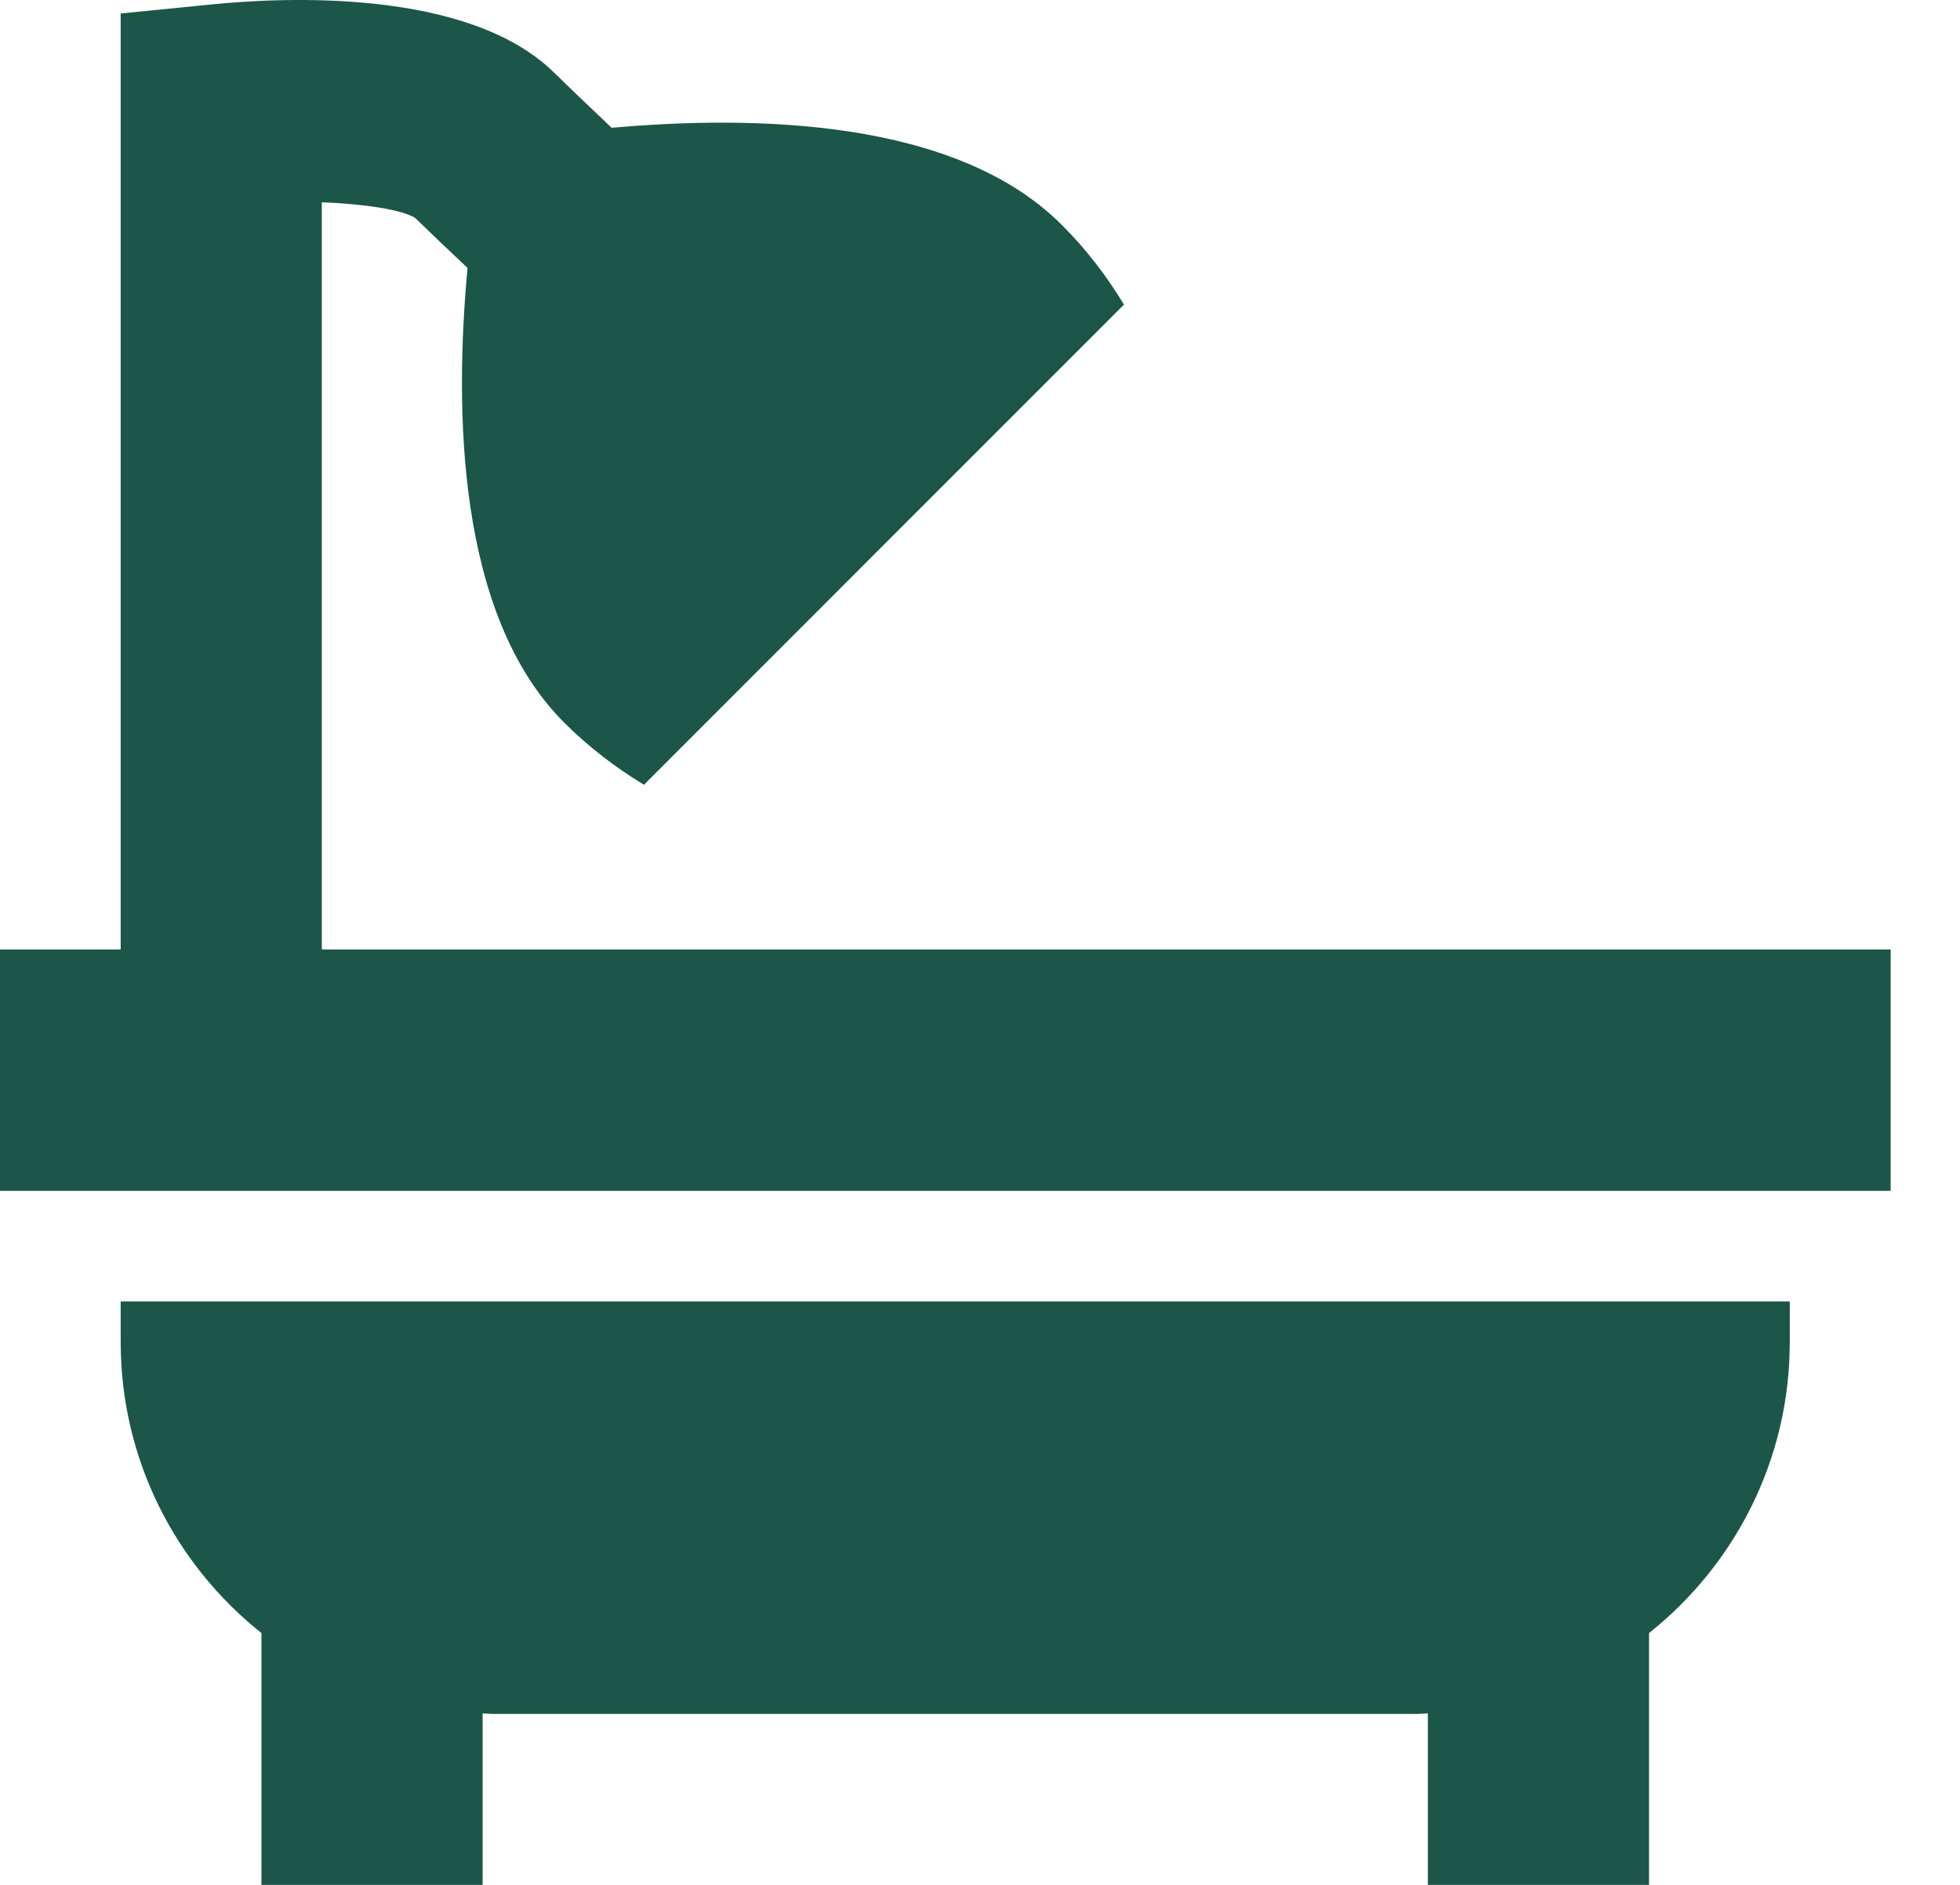 <svg width="26" height="25" viewBox="0 0 26 25" fill="none" xmlns="http://www.w3.org/2000/svg">
<path d="M4.269 12.593V2.683C4.837 2.705 5.324 2.78 5.506 2.889C5.663 3.043 5.907 3.276 6.202 3.554C6.027 5.442 6.058 8.157 7.482 9.582C7.809 9.909 8.167 10.181 8.542 10.409L11.726 7.224L14.91 4.04C14.683 3.665 14.41 3.306 14.083 2.981C12.675 1.572 10 1.527 8.114 1.695C7.78 1.38 7.508 1.118 7.348 0.961C6.213 -0.151 3.79 -0.04 2.803 0.059L1.601 0.179V12.593H0V15.795H25.08V12.593H4.269Z" fill="#1C5649"/>
<path d="M1.601 17.8C1.601 19.364 2.332 20.756 3.468 21.66V25H6.402V22.726C6.446 22.726 6.487 22.732 6.53 22.732H18.813C18.856 22.732 18.898 22.727 18.941 22.726V25H21.875V21.66C23.011 20.756 23.742 19.365 23.742 17.8V17.261H1.601V17.8Z" fill="#1C5649"/>
</svg>
